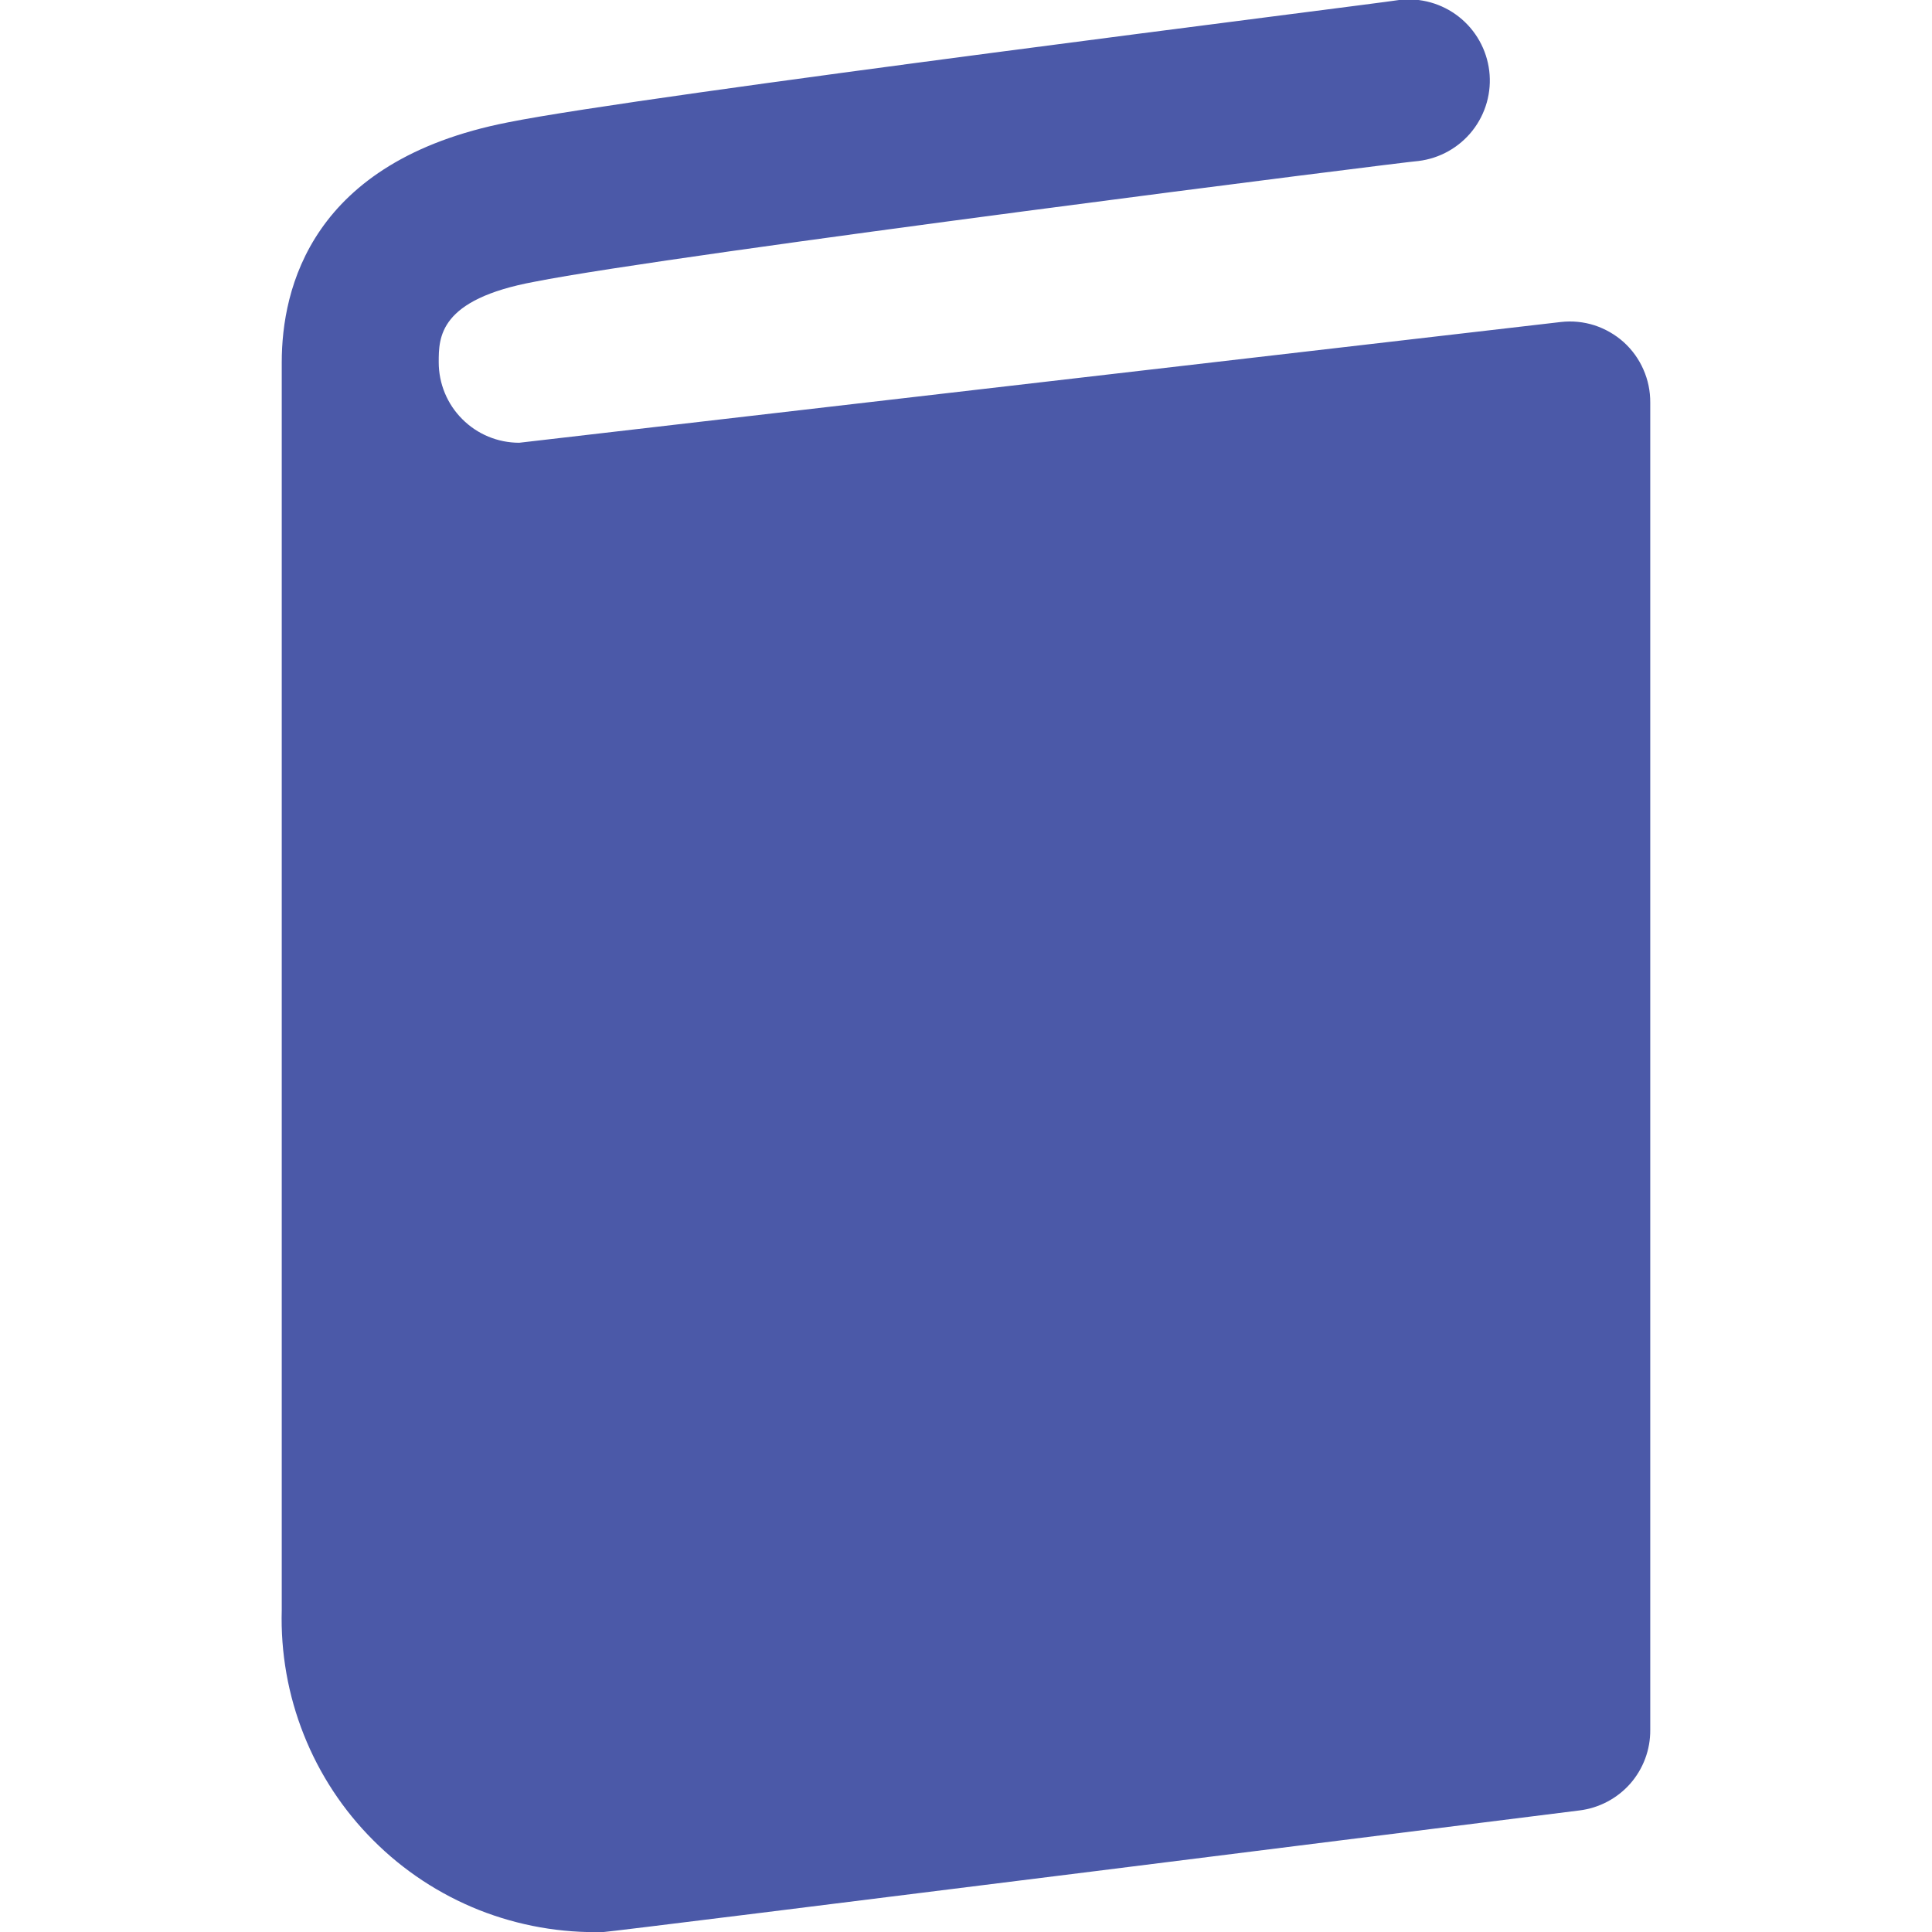 <svg width="24" height="24" viewBox="0 0 24 24" fill="none" xmlns="http://www.w3.org/2000/svg">
<g clip-path="url(#clip0_40033460_46824)">
<path d="M20.17 4.25C20.065 4.156 19.941 4.085 19.807 4.041C19.672 3.998 19.53 3.984 19.39 4L6.45 5.5C6.185 5.5 5.93 5.395 5.743 5.207C5.555 5.02 5.45 4.765 5.45 4.5C5.45 4.19 5.45 3.72 6.64 3.5C8.35 3.16 17.53 2 17.62 2C17.885 1.968 18.127 1.832 18.292 1.622C18.457 1.412 18.532 1.145 18.5 0.88C18.468 0.615 18.332 0.373 18.122 0.208C17.912 0.043 17.645 -0.032 17.38 6.33067e-06C17 0.06 8 1.18 6.31 1.52C3.86 2 3.5 3.59 3.5 4.5V20C3.485 20.529 3.578 21.056 3.774 21.549C3.969 22.041 4.263 22.488 4.638 22.862C5.012 23.237 5.459 23.531 5.951 23.727C6.444 23.922 6.971 24.015 7.5 24C7.6 24 19.62 22.49 19.62 22.49C19.864 22.46 20.088 22.342 20.251 22.158C20.413 21.973 20.502 21.736 20.5 21.49V5C20.501 4.859 20.472 4.719 20.415 4.59C20.358 4.46 20.275 4.345 20.17 4.25Z" fill="#4B59A8"/>
</g>
<defs>
<clipPath id="clip0_40033460_46824">
<rect width="24" height="24" fill="white"/>
</clipPath>
</defs>
</svg>
